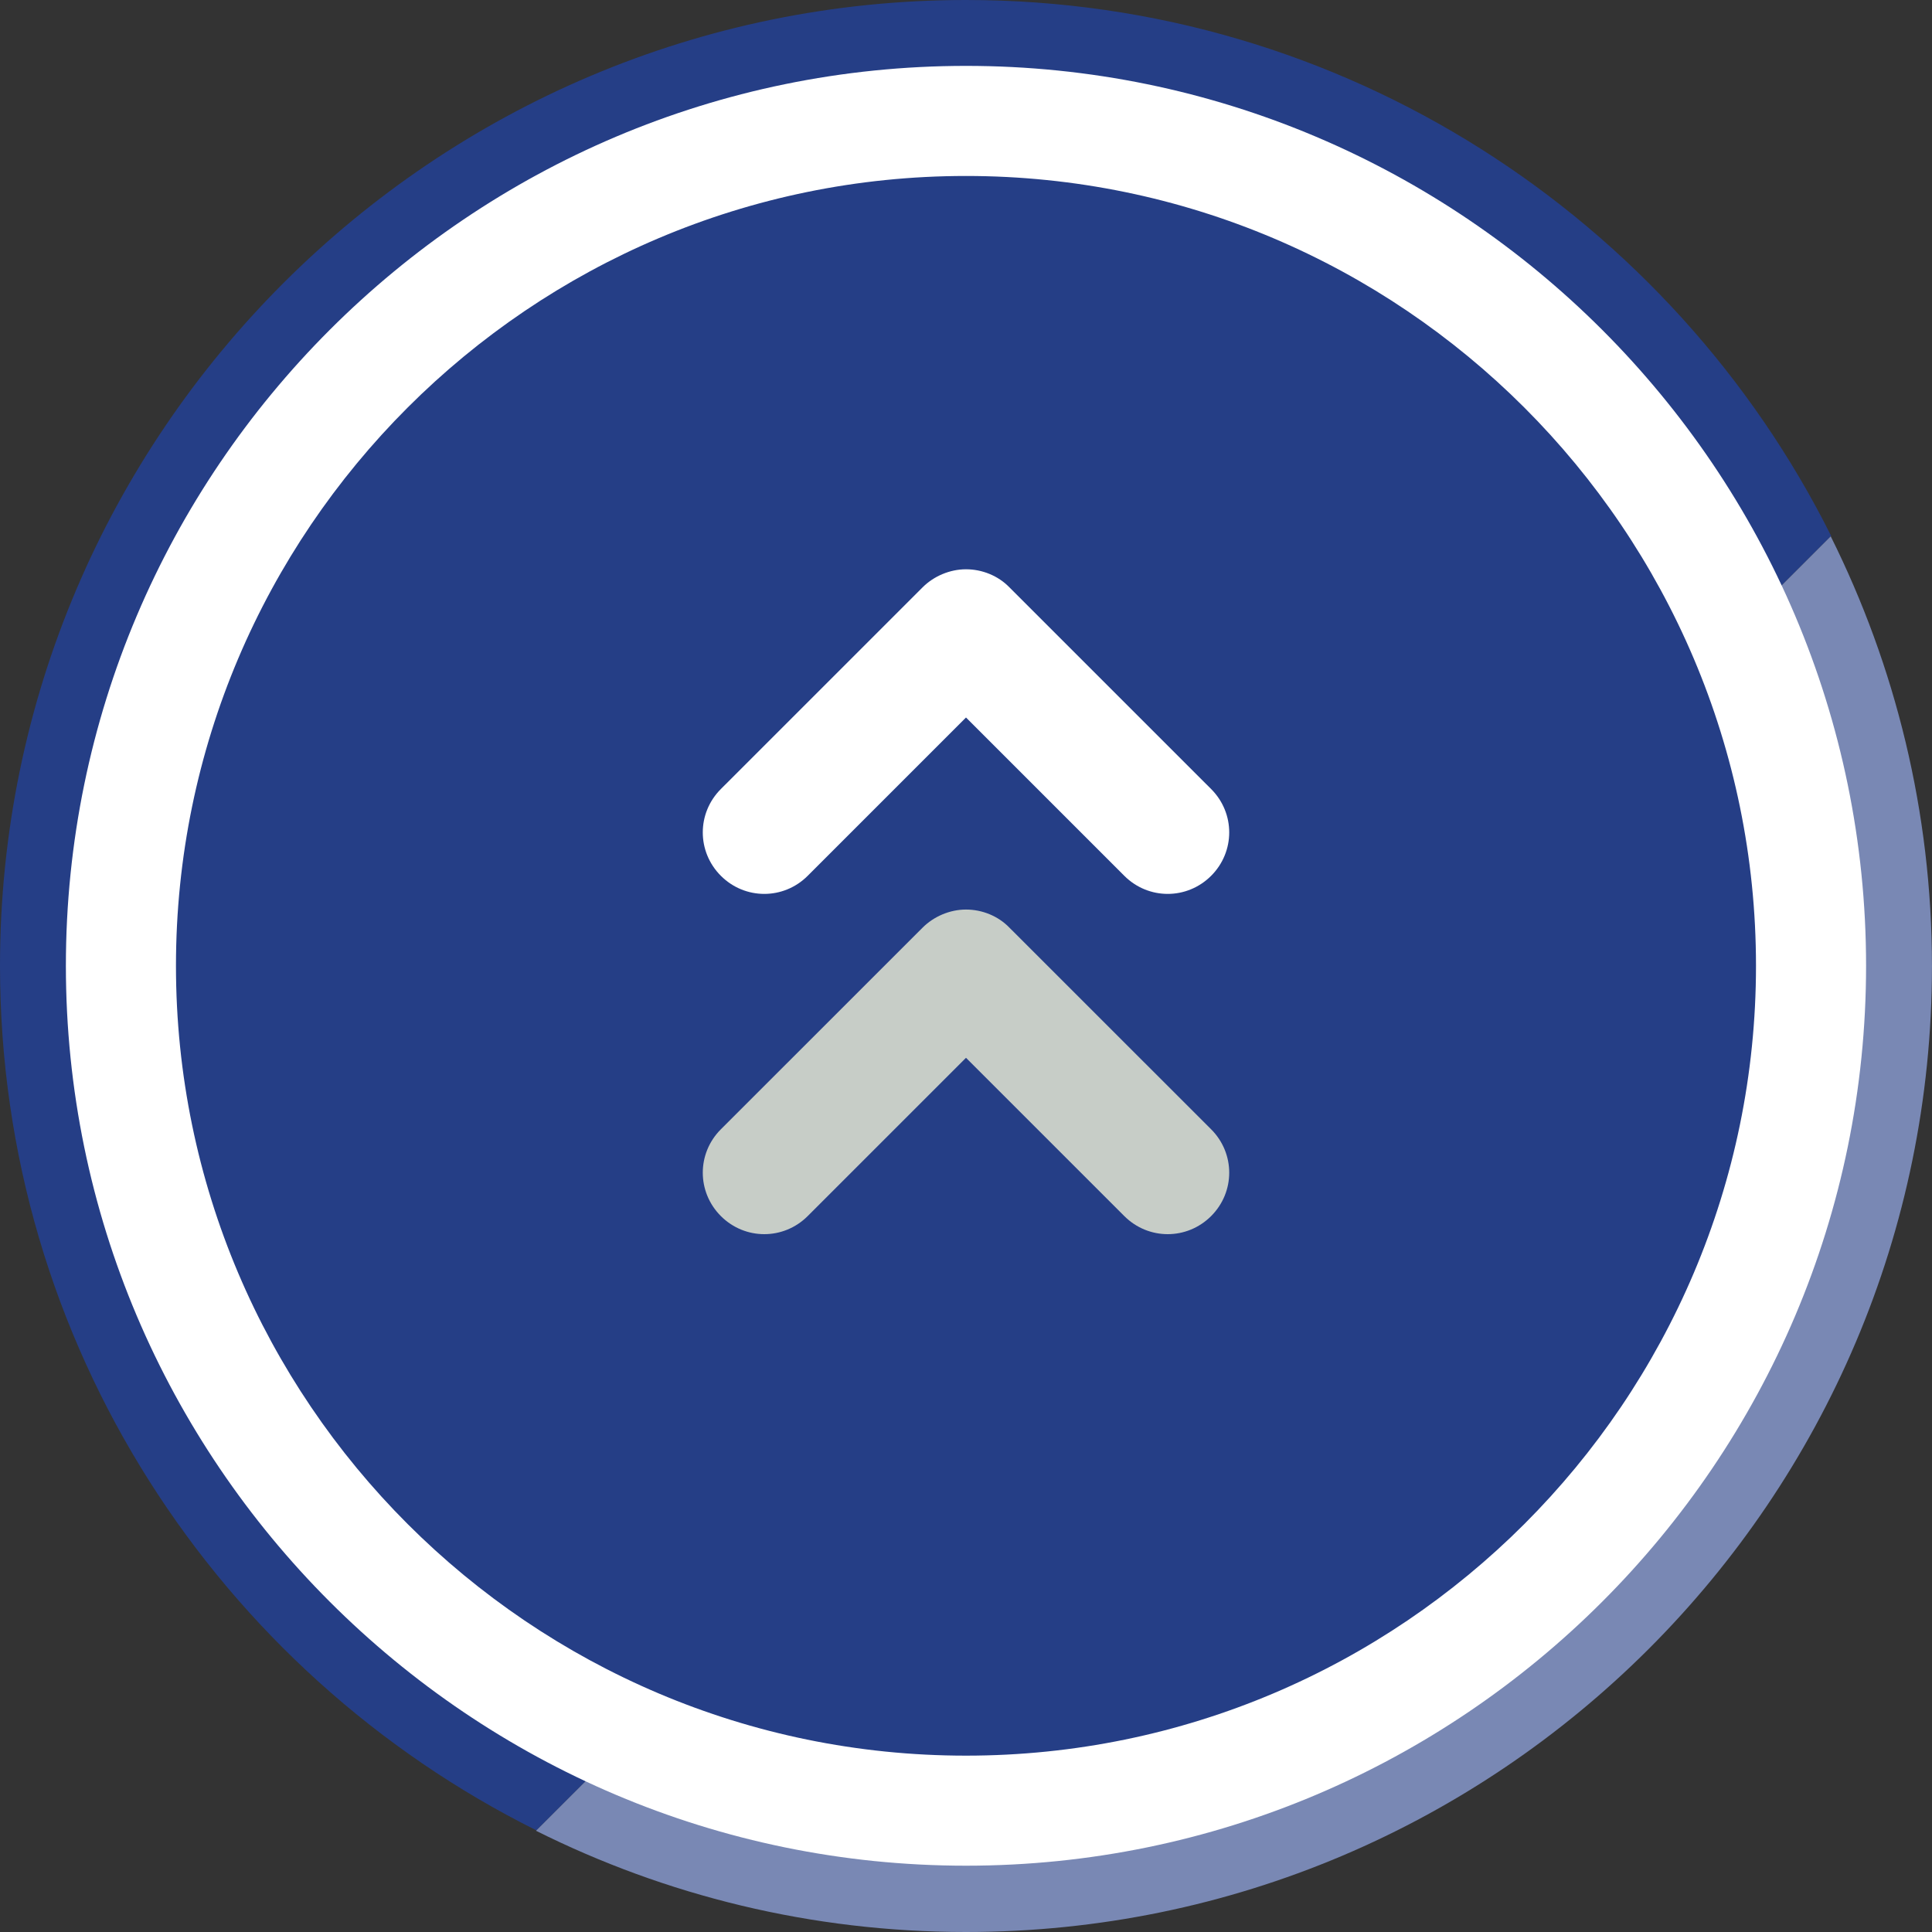 <svg width="50" height="50" viewBox="0 0 50 50" fill="none" xmlns="http://www.w3.org/2000/svg">
<rect x="0" y="0" width="50" height="50" fill="#333333" stroke="none"/>
<path d="M6.26 24.995C6.26 14.67 14.674 6.259 25 6.259C33.101 6.259 40.017 11.427 42.627 18.632L47.39 13.87C43.282 5.656 34.796 0 25 0C11.221 0 0 11.208 0 24.995C0 34.789 5.657 43.273 13.883 47.37L18.646 42.608C11.439 39.998 6.271 33.084 6.271 24.984L6.26 24.995Z" fill="#253E86"/>
<path d="M42.626 18.632C43.344 20.618 43.739 22.76 43.739 24.995C43.739 35.33 35.336 43.731 24.999 43.731C22.764 43.731 20.621 43.336 18.635 42.618L13.872 47.38C17.221 49.054 20.996 50 24.999 50C38.789 50 49.999 38.792 49.999 25.005C49.999 21.013 49.053 17.239 47.379 13.88L42.616 18.642L42.626 18.632Z" fill="#7988B4"/>
<path d="M25 46.86C37.078 46.86 46.87 37.071 46.87 24.995C46.87 12.919 37.078 3.13 25 3.13C12.921 3.13 3.13 12.919 3.13 24.995C3.13 37.071 12.921 46.86 25 46.86Z" fill="#253E86"/>
<path d="M25 48.284C12.156 48.284 1.705 37.835 1.705 24.995C1.705 12.154 12.156 1.705 25 1.705C37.843 1.705 48.294 12.154 48.294 24.995C48.294 37.835 37.843 48.284 25 48.284ZM25 4.554C13.727 4.554 4.554 13.724 4.554 24.995C4.554 36.265 13.727 45.436 25 45.436C36.273 45.436 45.445 36.265 45.445 24.995C45.445 13.724 36.273 4.554 25 4.554Z" fill="white"/>
<path d="M31.344 31.472C30.72 32.096 29.721 32.096 29.097 31.472L25 27.376L20.903 31.472C20.279 32.096 19.28 32.096 18.656 31.472C18.032 30.848 18.032 29.85 18.656 29.226L23.877 24.007C24.168 23.716 24.584 23.539 25 23.539C25.416 23.539 25.832 23.705 26.123 24.007L31.344 29.226C31.656 29.538 31.812 29.944 31.812 30.349C31.812 30.755 31.656 31.16 31.344 31.472Z" fill="#C7CDC7"/>
<path d="M31.344 22.666C30.72 23.29 29.721 23.29 29.097 22.666L25 18.569L20.903 22.666C20.279 23.29 19.28 23.29 18.656 22.666C18.032 22.042 18.032 21.044 18.656 20.42L23.877 15.2C24.168 14.909 24.584 14.733 25 14.733C25.416 14.733 25.832 14.899 26.123 15.2L31.344 20.42C31.656 20.732 31.812 21.137 31.812 21.543C31.812 21.948 31.656 22.354 31.344 22.666Z" fill="white"/>
</svg>
